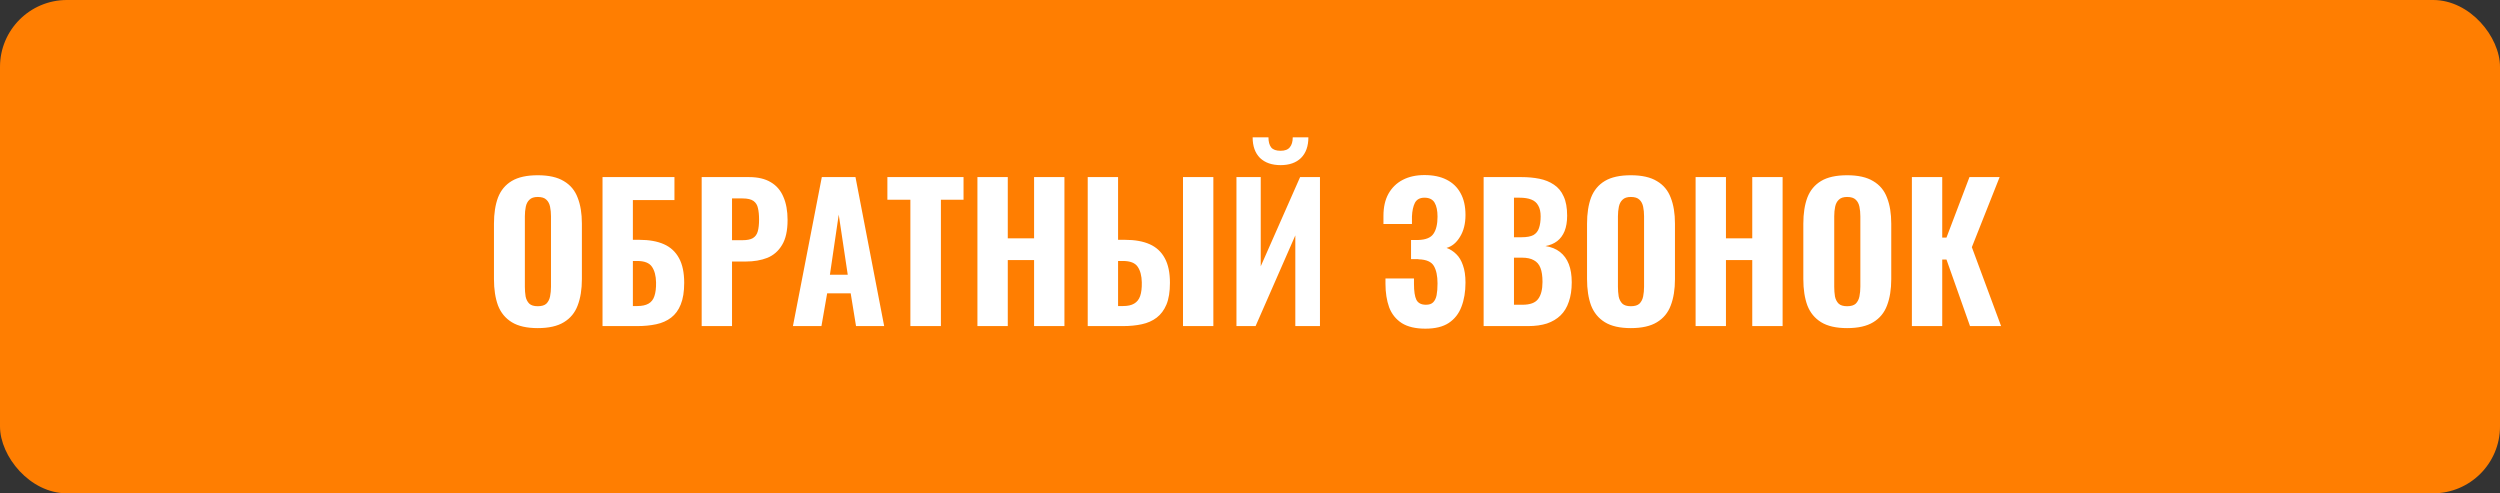 <?xml version="1.0" encoding="UTF-8"?> <svg xmlns="http://www.w3.org/2000/svg" width="299" height="59" viewBox="0 0 299 59" fill="none"><rect x="0" y="0" width="299" height="59" fill="#333333" stroke="none"/> <rect width="299" height="59" rx="8" fill="#FF7E01"></rect> <path d="M64.314 39.242C63.009 39.242 61.975 39.007 61.212 38.538C60.449 38.069 59.899 37.401 59.562 36.536C59.239 35.656 59.078 34.607 59.078 33.39V26.746C59.078 25.529 59.239 24.487 59.562 23.622C59.899 22.757 60.449 22.097 61.212 21.642C61.975 21.187 63.009 20.96 64.314 20.96C65.634 20.96 66.675 21.195 67.438 21.664C68.215 22.119 68.765 22.779 69.088 23.644C69.425 24.495 69.594 25.529 69.594 26.746V33.39C69.594 34.607 69.425 35.656 69.088 36.536C68.765 37.401 68.215 38.069 67.438 38.538C66.675 39.007 65.634 39.242 64.314 39.242ZM64.314 36.624C64.783 36.624 65.128 36.521 65.348 36.316C65.568 36.096 65.715 35.81 65.788 35.458C65.861 35.091 65.898 34.703 65.898 34.292V25.866C65.898 25.455 65.861 25.074 65.788 24.722C65.715 24.37 65.568 24.091 65.348 23.886C65.128 23.666 64.783 23.556 64.314 23.556C63.874 23.556 63.544 23.666 63.324 23.886C63.104 24.091 62.957 24.37 62.884 24.722C62.811 25.074 62.774 25.455 62.774 25.866V34.292C62.774 34.703 62.803 35.091 62.862 35.458C62.935 35.81 63.082 36.096 63.302 36.316C63.522 36.521 63.859 36.624 64.314 36.624ZM72.062 39V21.18H80.664V23.93H75.692V28.682H76.462C77.635 28.682 78.618 28.858 79.41 29.21C80.202 29.562 80.803 30.119 81.214 30.882C81.624 31.63 81.83 32.613 81.83 33.83C81.83 34.886 81.69 35.751 81.412 36.426C81.148 37.086 80.766 37.607 80.268 37.988C79.769 38.369 79.175 38.633 78.486 38.78C77.796 38.927 77.041 39 76.22 39H72.062ZM75.692 36.602H76.242C76.784 36.602 77.224 36.507 77.562 36.316C77.899 36.125 78.134 35.825 78.266 35.414C78.412 34.989 78.478 34.439 78.464 33.764C78.449 32.987 78.288 32.371 77.98 31.916C77.672 31.447 77.078 31.212 76.198 31.212H75.692V36.602ZM83.92 39V21.18H89.574C90.645 21.18 91.517 21.385 92.192 21.796C92.867 22.192 93.365 22.771 93.688 23.534C94.025 24.297 94.194 25.221 94.194 26.306C94.194 27.582 93.974 28.579 93.534 29.298C93.109 30.017 92.522 30.53 91.774 30.838C91.026 31.131 90.168 31.278 89.2 31.278H87.55V39H83.92ZM87.55 28.726H88.826C89.354 28.726 89.757 28.645 90.036 28.484C90.329 28.308 90.528 28.037 90.63 27.67C90.733 27.303 90.784 26.834 90.784 26.262C90.784 25.719 90.74 25.265 90.652 24.898C90.579 24.531 90.403 24.245 90.124 24.04C89.846 23.835 89.406 23.732 88.804 23.732H87.55V28.726ZM94.835 39L98.289 21.18H102.315L105.747 39H102.381L101.743 35.084H98.927L98.245 39H94.835ZM99.257 32.862H101.391L100.313 25.668L99.257 32.862ZM108.881 39V23.886H106.131V21.18H115.239V23.886H112.533V39H108.881ZM116.9 39V21.18H120.53V28.506H123.676V21.18H127.306V39H123.676V31.102H120.53V39H116.9ZM130.091 39V21.18H133.721V28.682H134.557C135.73 28.682 136.713 28.858 137.505 29.21C138.297 29.562 138.898 30.119 139.309 30.882C139.72 31.63 139.925 32.613 139.925 33.83C139.925 34.886 139.786 35.751 139.507 36.426C139.228 37.086 138.84 37.607 138.341 37.988C137.842 38.369 137.248 38.633 136.559 38.78C135.884 38.927 135.136 39 134.315 39H130.091ZM133.721 36.602H134.337C134.88 36.602 135.312 36.507 135.635 36.316C135.972 36.125 136.214 35.825 136.361 35.414C136.508 34.989 136.574 34.439 136.559 33.764C136.544 32.987 136.383 32.371 136.075 31.916C135.767 31.447 135.173 31.212 134.293 31.212H133.721V36.602ZM141.487 39V21.18H145.117V39H141.487ZM147.88 39V21.18H150.784V31.85L155.492 21.18H157.868V39H154.92V28.154L150.168 39H147.88ZM153.16 19.75C152.119 19.75 151.297 19.464 150.696 18.892C150.109 18.305 149.816 17.484 149.816 16.428H151.708C151.708 16.956 151.818 17.359 152.038 17.638C152.258 17.902 152.632 18.034 153.16 18.034C153.673 18.034 154.04 17.895 154.26 17.616C154.495 17.337 154.612 16.941 154.612 16.428H156.482C156.482 17.484 156.189 18.305 155.602 18.892C155.015 19.464 154.201 19.75 153.16 19.75ZM170.476 39.308C169.303 39.308 168.364 39.088 167.66 38.648C166.956 38.193 166.45 37.563 166.142 36.756C165.849 35.935 165.702 34.996 165.702 33.94V33.302H169.112C169.112 33.346 169.112 33.441 169.112 33.588C169.112 33.72 169.112 33.845 169.112 33.962C169.112 34.827 169.207 35.458 169.398 35.854C169.603 36.25 169.985 36.448 170.542 36.448C170.923 36.448 171.209 36.353 171.4 36.162C171.605 35.957 171.745 35.671 171.818 35.304C171.891 34.923 171.928 34.453 171.928 33.896C171.928 33.001 171.781 32.305 171.488 31.806C171.195 31.307 170.593 31.043 169.684 31.014C169.669 30.999 169.603 30.992 169.486 30.992C169.383 30.992 169.266 30.992 169.134 30.992C169.002 30.992 168.877 30.992 168.76 30.992V28.704C168.863 28.704 168.958 28.704 169.046 28.704C169.149 28.704 169.244 28.704 169.332 28.704C169.435 28.704 169.53 28.704 169.618 28.704C170.527 28.675 171.136 28.425 171.444 27.956C171.767 27.487 171.928 26.805 171.928 25.91C171.928 25.191 171.811 24.634 171.576 24.238C171.341 23.842 170.938 23.644 170.366 23.644C169.823 23.644 169.442 23.849 169.222 24.26C169.017 24.671 168.899 25.213 168.87 25.888C168.87 25.932 168.87 26.049 168.87 26.24C168.87 26.431 168.87 26.614 168.87 26.79H165.46V25.822C165.46 24.781 165.658 23.901 166.054 23.182C166.465 22.449 167.037 21.891 167.77 21.51C168.503 21.129 169.369 20.938 170.366 20.938C171.407 20.938 172.287 21.121 173.006 21.488C173.739 21.855 174.297 22.39 174.678 23.094C175.074 23.798 175.272 24.671 175.272 25.712C175.272 26.753 175.052 27.626 174.612 28.33C174.187 29.034 173.651 29.474 173.006 29.65C173.446 29.811 173.835 30.061 174.172 30.398C174.509 30.721 174.773 31.161 174.964 31.718C175.169 32.275 175.272 32.972 175.272 33.808C175.272 34.893 175.111 35.854 174.788 36.69C174.48 37.511 173.974 38.157 173.27 38.626C172.581 39.081 171.649 39.308 170.476 39.308ZM177.442 39V21.18H181.952C182.729 21.18 183.448 21.246 184.108 21.378C184.768 21.51 185.347 21.745 185.846 22.082C186.359 22.419 186.748 22.889 187.012 23.49C187.29 24.077 187.43 24.847 187.43 25.8C187.43 26.519 187.327 27.135 187.122 27.648C186.916 28.147 186.623 28.543 186.242 28.836C185.86 29.129 185.391 29.327 184.834 29.43C185.523 29.533 186.102 29.767 186.572 30.134C187.041 30.501 187.393 30.985 187.628 31.586C187.862 32.187 187.98 32.913 187.98 33.764C187.98 34.659 187.862 35.436 187.628 36.096C187.408 36.756 187.078 37.299 186.638 37.724C186.198 38.149 185.655 38.472 185.01 38.692C184.364 38.897 183.616 39 182.766 39H177.442ZM181.072 36.448H182.084C182.993 36.448 183.616 36.221 183.954 35.766C184.306 35.311 184.482 34.629 184.482 33.72C184.482 33.016 184.401 32.459 184.24 32.048C184.078 31.623 183.814 31.315 183.448 31.124C183.096 30.919 182.619 30.816 182.018 30.816H181.072V36.448ZM181.072 28.374H181.974C182.604 28.374 183.081 28.286 183.404 28.11C183.726 27.919 183.946 27.641 184.064 27.274C184.196 26.893 184.262 26.431 184.262 25.888C184.262 25.345 184.166 24.913 183.976 24.59C183.8 24.253 183.521 24.011 183.14 23.864C182.773 23.717 182.304 23.644 181.732 23.644H181.072V28.374ZM195.046 39.242C193.741 39.242 192.707 39.007 191.944 38.538C191.182 38.069 190.632 37.401 190.294 36.536C189.972 35.656 189.81 34.607 189.81 33.39V26.746C189.81 25.529 189.972 24.487 190.294 23.622C190.632 22.757 191.182 22.097 191.944 21.642C192.707 21.187 193.741 20.96 195.046 20.96C196.366 20.96 197.408 21.195 198.17 21.664C198.948 22.119 199.498 22.779 199.82 23.644C200.158 24.495 200.326 25.529 200.326 26.746V33.39C200.326 34.607 200.158 35.656 199.82 36.536C199.498 37.401 198.948 38.069 198.17 38.538C197.408 39.007 196.366 39.242 195.046 39.242ZM195.046 36.624C195.516 36.624 195.86 36.521 196.08 36.316C196.3 36.096 196.447 35.81 196.52 35.458C196.594 35.091 196.63 34.703 196.63 34.292V25.866C196.63 25.455 196.594 25.074 196.52 24.722C196.447 24.37 196.3 24.091 196.08 23.886C195.86 23.666 195.516 23.556 195.046 23.556C194.606 23.556 194.276 23.666 194.056 23.886C193.836 24.091 193.69 24.37 193.616 24.722C193.543 25.074 193.506 25.455 193.506 25.866V34.292C193.506 34.703 193.536 35.091 193.594 35.458C193.668 35.81 193.814 36.096 194.034 36.316C194.254 36.521 194.592 36.624 195.046 36.624ZM202.794 39V21.18H206.424V28.506H209.57V21.18H213.2V39H209.57V31.102H206.424V39H202.794ZM220.914 39.242C219.608 39.242 218.574 39.007 217.812 38.538C217.049 38.069 216.499 37.401 216.162 36.536C215.839 35.656 215.678 34.607 215.678 33.39V26.746C215.678 25.529 215.839 24.487 216.162 23.622C216.499 22.757 217.049 22.097 217.812 21.642C218.574 21.187 219.608 20.96 220.914 20.96C222.234 20.96 223.275 21.195 224.038 21.664C224.815 22.119 225.365 22.779 225.688 23.644C226.025 24.495 226.194 25.529 226.194 26.746V33.39C226.194 34.607 226.025 35.656 225.688 36.536C225.365 37.401 224.815 38.069 224.038 38.538C223.275 39.007 222.234 39.242 220.914 39.242ZM220.914 36.624C221.383 36.624 221.728 36.521 221.948 36.316C222.168 36.096 222.314 35.81 222.388 35.458C222.461 35.091 222.498 34.703 222.498 34.292V25.866C222.498 25.455 222.461 25.074 222.388 24.722C222.314 24.37 222.168 24.091 221.948 23.886C221.728 23.666 221.383 23.556 220.914 23.556C220.474 23.556 220.144 23.666 219.924 23.886C219.704 24.091 219.557 24.37 219.484 24.722C219.41 25.074 219.374 25.455 219.374 25.866V34.292C219.374 34.703 219.403 35.091 219.462 35.458C219.535 35.81 219.682 36.096 219.902 36.316C220.122 36.521 220.459 36.624 220.914 36.624ZM228.661 39V21.18H232.291V28.418H232.797L235.547 21.18H239.155L235.833 29.562L239.331 39H235.613L232.797 31.036H232.291V39H228.661Z" fill="white"></path> </svg> 